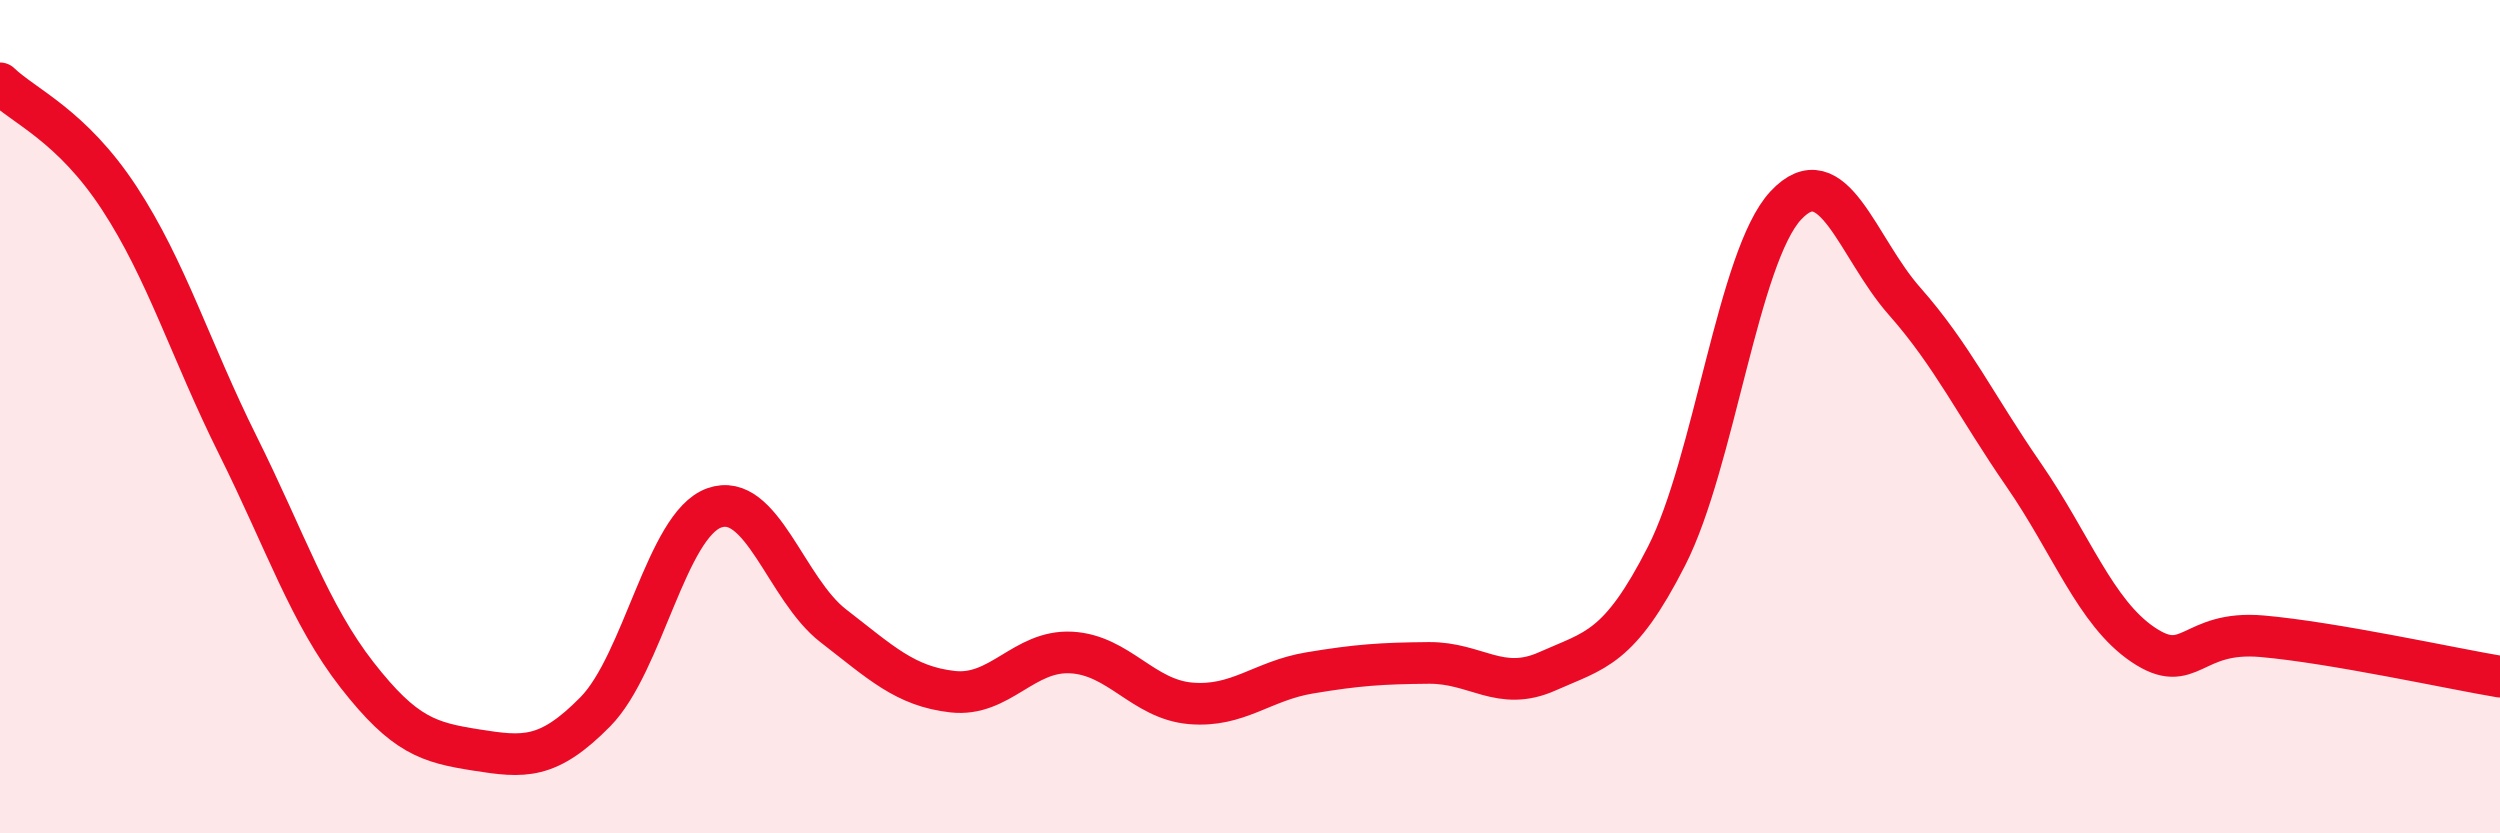 
    <svg width="60" height="20" viewBox="0 0 60 20" xmlns="http://www.w3.org/2000/svg">
      <path
        d="M 0,2 C 0.57,2.55 1.72,3.01 2.86,4.75 C 4,6.49 4.57,8.4 5.71,10.69 C 6.85,12.98 7.43,14.74 8.57,16.2 C 9.71,17.66 10.29,17.82 11.43,18 C 12.57,18.18 13.15,18.24 14.29,17.08 C 15.43,15.92 16,12.6 17.14,12.19 C 18.28,11.78 18.86,14.14 20,15.02 C 21.14,15.9 21.72,16.47 22.86,16.6 C 24,16.73 24.57,15.6 25.71,15.66 C 26.85,15.72 27.43,16.78 28.57,16.88 C 29.71,16.98 30.29,16.34 31.43,16.15 C 32.57,15.96 33.15,15.92 34.29,15.91 C 35.43,15.9 36,16.62 37.14,16.11 C 38.28,15.6 38.86,15.58 40,13.34 C 41.14,11.1 41.72,6.15 42.86,4.93 C 44,3.71 44.57,5.94 45.71,7.23 C 46.85,8.52 47.43,9.75 48.57,11.4 C 49.71,13.05 50.29,14.7 51.43,15.47 C 52.57,16.24 52.58,15.12 54.29,15.27 C 56,15.42 58.86,16.05 60,16.24L60 20L0 20Z"
        fill="#EB0A25"
        opacity="0.1"
        stroke-linecap="round"
        stroke-linejoin="round"
      />
      <path
        d="M 0,2 C 0.57,2.55 1.72,3.01 2.86,4.75 C 4,6.49 4.57,8.4 5.71,10.69 C 6.85,12.98 7.43,14.74 8.57,16.2 C 9.71,17.66 10.29,17.82 11.43,18 C 12.57,18.18 13.15,18.24 14.29,17.08 C 15.43,15.92 16,12.6 17.14,12.19 C 18.28,11.78 18.86,14.14 20,15.02 C 21.14,15.9 21.72,16.47 22.86,16.6 C 24,16.73 24.57,15.6 25.71,15.66 C 26.85,15.72 27.43,16.78 28.57,16.88 C 29.71,16.98 30.29,16.34 31.43,16.15 C 32.57,15.96 33.15,15.92 34.29,15.91 C 35.43,15.9 36,16.62 37.14,16.11 C 38.28,15.6 38.86,15.58 40,13.34 C 41.14,11.1 41.72,6.15 42.86,4.93 C 44,3.71 44.57,5.94 45.71,7.23 C 46.85,8.52 47.43,9.75 48.57,11.4 C 49.71,13.05 50.29,14.7 51.43,15.47 C 52.57,16.24 52.58,15.12 54.29,15.27 C 56,15.42 58.86,16.05 60,16.24"
        stroke="#EB0A25"
        stroke-width="1"
        fill="none"
        stroke-linecap="round"
        stroke-linejoin="round"
      />
    </svg>
  
